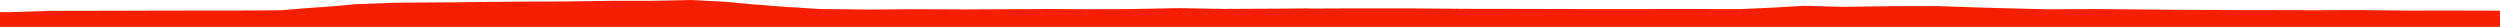 <?xml version="1.0" encoding="iso-8859-1"?>
<!DOCTYPE svg PUBLIC "-//W3C//DTD SVG 1.0//EN"
"http://www.w3.org/TR/2001/
REC-SVG-20010904/DTD/svg10.dtd">

<svg viewBox="0 0 57963.107 622.302" preserveAspectRatio="none" xmlns="http://www.w3.org/2000/svg" xmlns:xlink="http://www.w3.org/1999/xlink">
  <polygon points="0,622.302 0,281.991  234.188,281.991 1145.33,251.705 2340.562,249.729 3363.916,246.765 4590.344,244.145 5738.347,243.365 6510.352,238.131 7012.934,196.434 7718.448,145.582 8274.645,96.277 9156.68,62.887 10541.938,53.391 11868.408,39.167 13107.396,33.883 14220.726,18.598 15111.144,18.553 16030.54,0 16830.04,42.05 17369.694,94.121 18189.933,157.502 19018.88,209.274 20163.374,221.818 21214.393,214.147 22401.713,219.055 23450.511,213.776 24342.938,208.628 25230.69,214.416 26177.884,210.099 27351.726,188.398 28366.472,206.719 29733.047,200.144 30299.297,194.813 30397.546,197.802 30630.871,197.25 30841.287,195.921 31814.243,194.151 32788.018,195.055 33981.334,204.638 34623.039,205.52 35519.897,207.24 36574.842,209.61 38112.402,209.795 39118.385,208.698 40357.438,210.626 41092.803,177.658 41819.065,134.969 42728.26,159.29 43761.202,144.06 44908.733,140.776 45995.059,177.835 47469.654,215.803 48562.268,210.147 50344.854,226.158 51938.386,235.262 52784.242,235.68 53690.514,238.073 54693.764,234.225 55859.137,245.575 56756.173,244.001 57963.107,247.222  57963.107,622.302" style="fill:#f61e00;stroke-width:1" />
</svg>